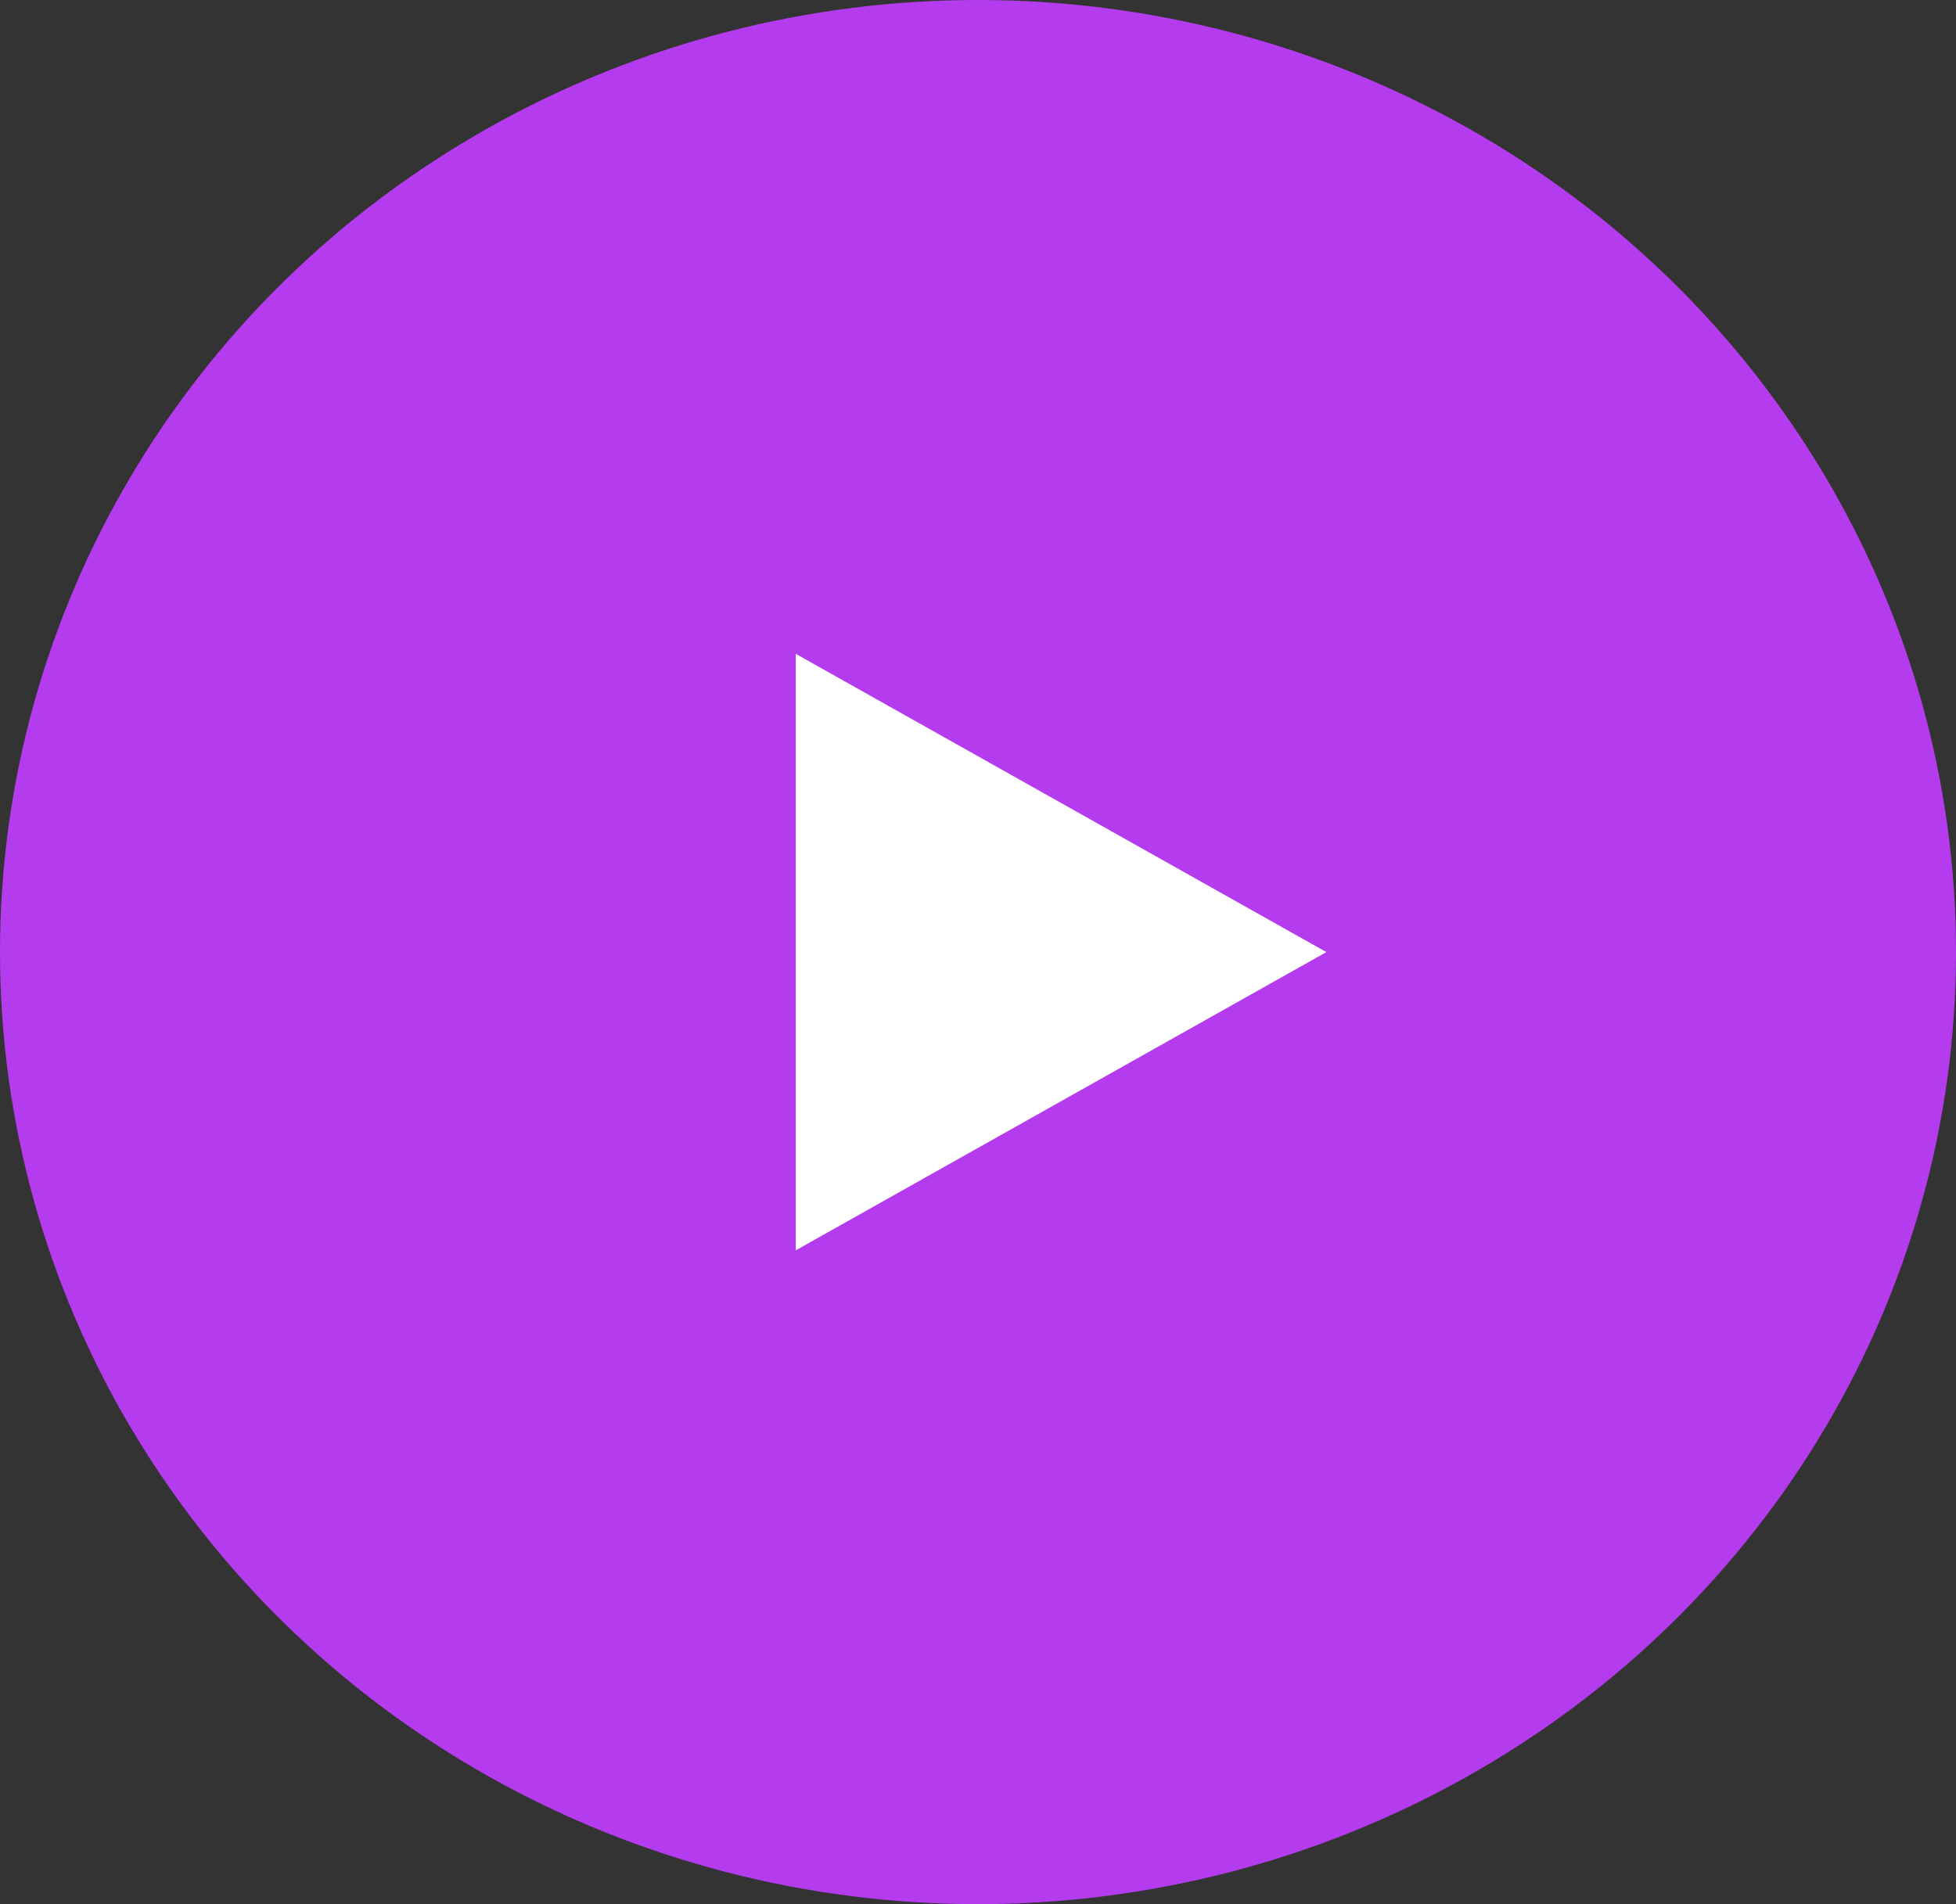 <?xml version="1.0" encoding="UTF-8"?> <svg xmlns="http://www.w3.org/2000/svg" width="38" height="37" viewBox="0 0 38 37" fill="none"><rect x="0" y="0" width="38" height="37" fill="#333333" stroke="none"/> <ellipse cx="19" cy="18.5" rx="19" ry="18.5" fill="#B53CEE"></ellipse> <path d="M25.768 18.5L15.46 24.295L15.46 12.705L25.768 18.5Z" fill="white"></path> </svg> 